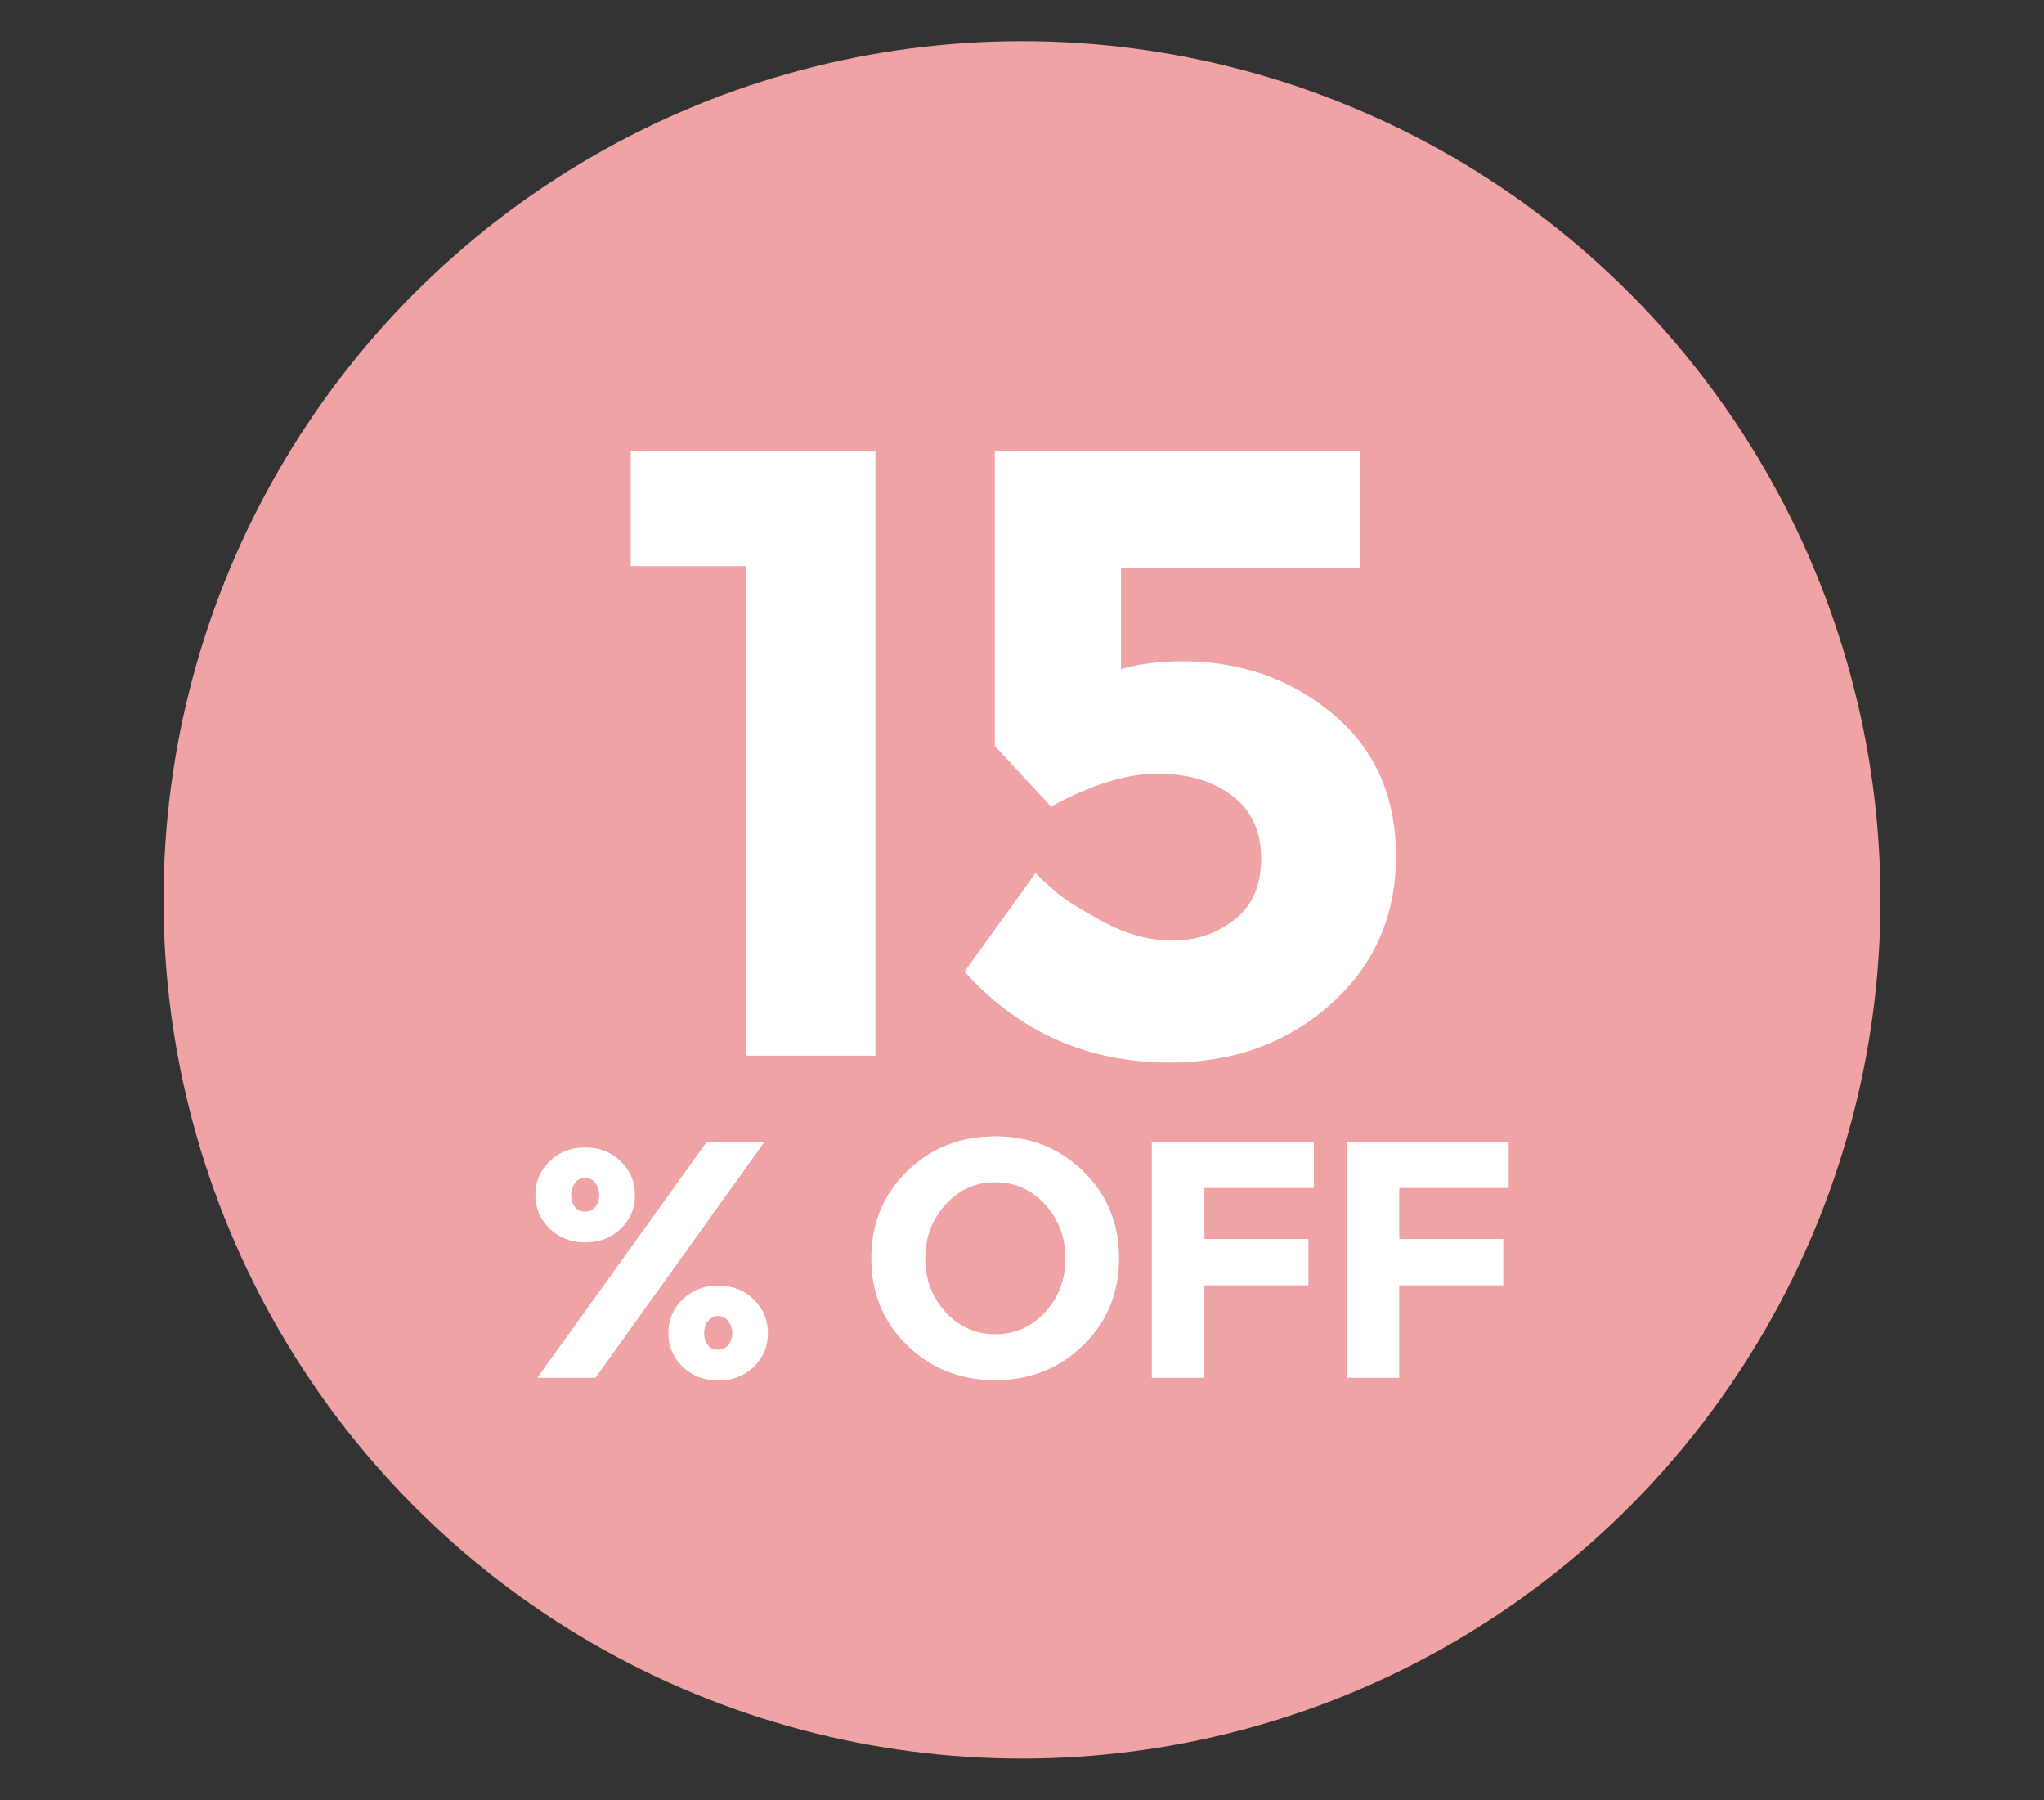 <?xml version="1.0" encoding="UTF-8"?>
<svg id="Capa_1" data-name="Capa 1" xmlns="http://www.w3.org/2000/svg" viewBox="0 0 750 660.3">
  <rect x="0" y="0" width="750" height="660.3" fill="#333333" stroke="none"/>
  <defs>
    <style>
      .cls-1 {
        fill: #efa3a4;
      }

      .cls-2 {
        fill: #fff;
      }
    </style>
  </defs>
  <g id="Capa_11" data-name="Capa 11">
    <g id="Capa_1-2" data-name="Capa 1-2">
      <g id="Capa_1-2-2" data-name="Capa 1-2-2">
        <circle class="cls-1" cx="375" cy="330.1" r="315"/>
      </g>
    </g>
  </g>
  <g>
    <g>
      <path class="cls-2" d="M231.43,165.48h89.79v221.78h-47.59v-179.58h-42.2v-42.2Z"/>
      <path class="cls-2" d="M498.9,165.48v42.83h-87.57v37.12c6.55-1.9,14.06-2.86,22.53-2.86,21.36,0,39.76,6.45,55.21,19.35,15.44,12.9,23.16,30.3,23.16,52.19s-7.99,39.98-23.95,54.25c-15.97,14.28-35.7,21.42-59.17,21.42-30.04,0-55.1-11.1-75.2-33.31l26.02-36.17c1.9,1.9,4.44,4.23,7.62,6.98,3.17,2.75,8.99,6.4,17.45,10.95,8.46,4.55,16.92,6.82,25.38,6.82s15.97-2.54,22.53-7.62c6.55-5.08,9.84-12.58,9.84-22.53s-3.54-17.61-10.63-23c-7.09-5.39-16.23-8.09-27.44-8.09s-24.22,4.02-39.03,12.06l-20.62-22.21v-108.19h133.89Z"/>
    </g>
    <g>
      <path class="cls-2" d="M232.98,438.41c0,4.87-1.73,8.98-5.2,12.33-3.47,3.34-7.83,5.02-13.07,5.02s-9.6-1.69-13.07-5.08c-3.47-3.39-5.2-7.5-5.2-12.33s1.73-8.94,5.2-12.33c3.47-3.39,7.82-5.08,13.07-5.08s9.6,1.69,13.07,5.08c3.47,3.39,5.2,7.52,5.2,12.39ZM280.55,418.83l-62.06,86.59h-21.31l62.19-86.59h21.18ZM210.99,442.8c.95,1.11,2.17,1.67,3.65,1.67s2.73-.56,3.72-1.67c.99-1.12,1.49-2.58,1.49-4.4s-.5-3.32-1.49-4.52c-.99-1.2-2.21-1.8-3.65-1.8s-2.66.6-3.65,1.8c-.99,1.2-1.49,2.71-1.49,4.52s.47,3.28,1.42,4.4ZM281.78,489.07c0,4.87-1.73,8.98-5.2,12.33-3.47,3.34-7.83,5.02-13.07,5.02s-9.6-1.69-13.07-5.08c-3.47-3.39-5.2-7.49-5.2-12.33s1.73-8.94,5.2-12.33c3.47-3.39,7.82-5.08,13.07-5.08s9.6,1.69,13.07,5.08c3.47,3.39,5.2,7.52,5.2,12.39ZM259.8,493.47c.95,1.12,2.17,1.67,3.65,1.67s2.73-.56,3.72-1.67c.99-1.12,1.49-2.58,1.49-4.4s-.5-3.32-1.49-4.52c-.99-1.2-2.21-1.8-3.65-1.8s-2.66.6-3.65,1.8c-.99,1.2-1.49,2.71-1.49,4.52s.47,3.28,1.42,4.4Z"/>
      <path class="cls-2" d="M397.48,493.47c-8.75,8.55-19.53,12.82-32.33,12.82s-23.58-4.27-32.33-12.82c-8.75-8.55-13.13-19.18-13.13-31.9s4.38-23.35,13.13-31.9c8.75-8.55,19.53-12.82,32.33-12.82s23.58,4.27,32.33,12.82c8.75,8.55,13.13,19.18,13.13,31.9s-4.38,23.35-13.13,31.9ZM390.92,461.63c0-7.72-2.48-14.31-7.43-19.76-4.96-5.45-11.05-8.18-18.27-8.18s-13.32,2.73-18.27,8.18c-4.96,5.45-7.43,12.04-7.43,19.76s2.48,14.29,7.43,19.7c4.96,5.41,11.04,8.11,18.27,8.11s13.32-2.7,18.27-8.11c4.96-5.41,7.43-11.97,7.43-19.7Z"/>
      <path class="cls-2" d="M482.09,418.83v16.97h-40.14v18.71h38.15v16.97h-38.15v33.94h-19.33v-86.59h59.46Z"/>
      <path class="cls-2" d="M553.57,418.83v16.97h-40.14v18.71h38.15v16.97h-38.15v33.94h-19.33v-86.59h59.46Z"/>
    </g>
  </g>
</svg>